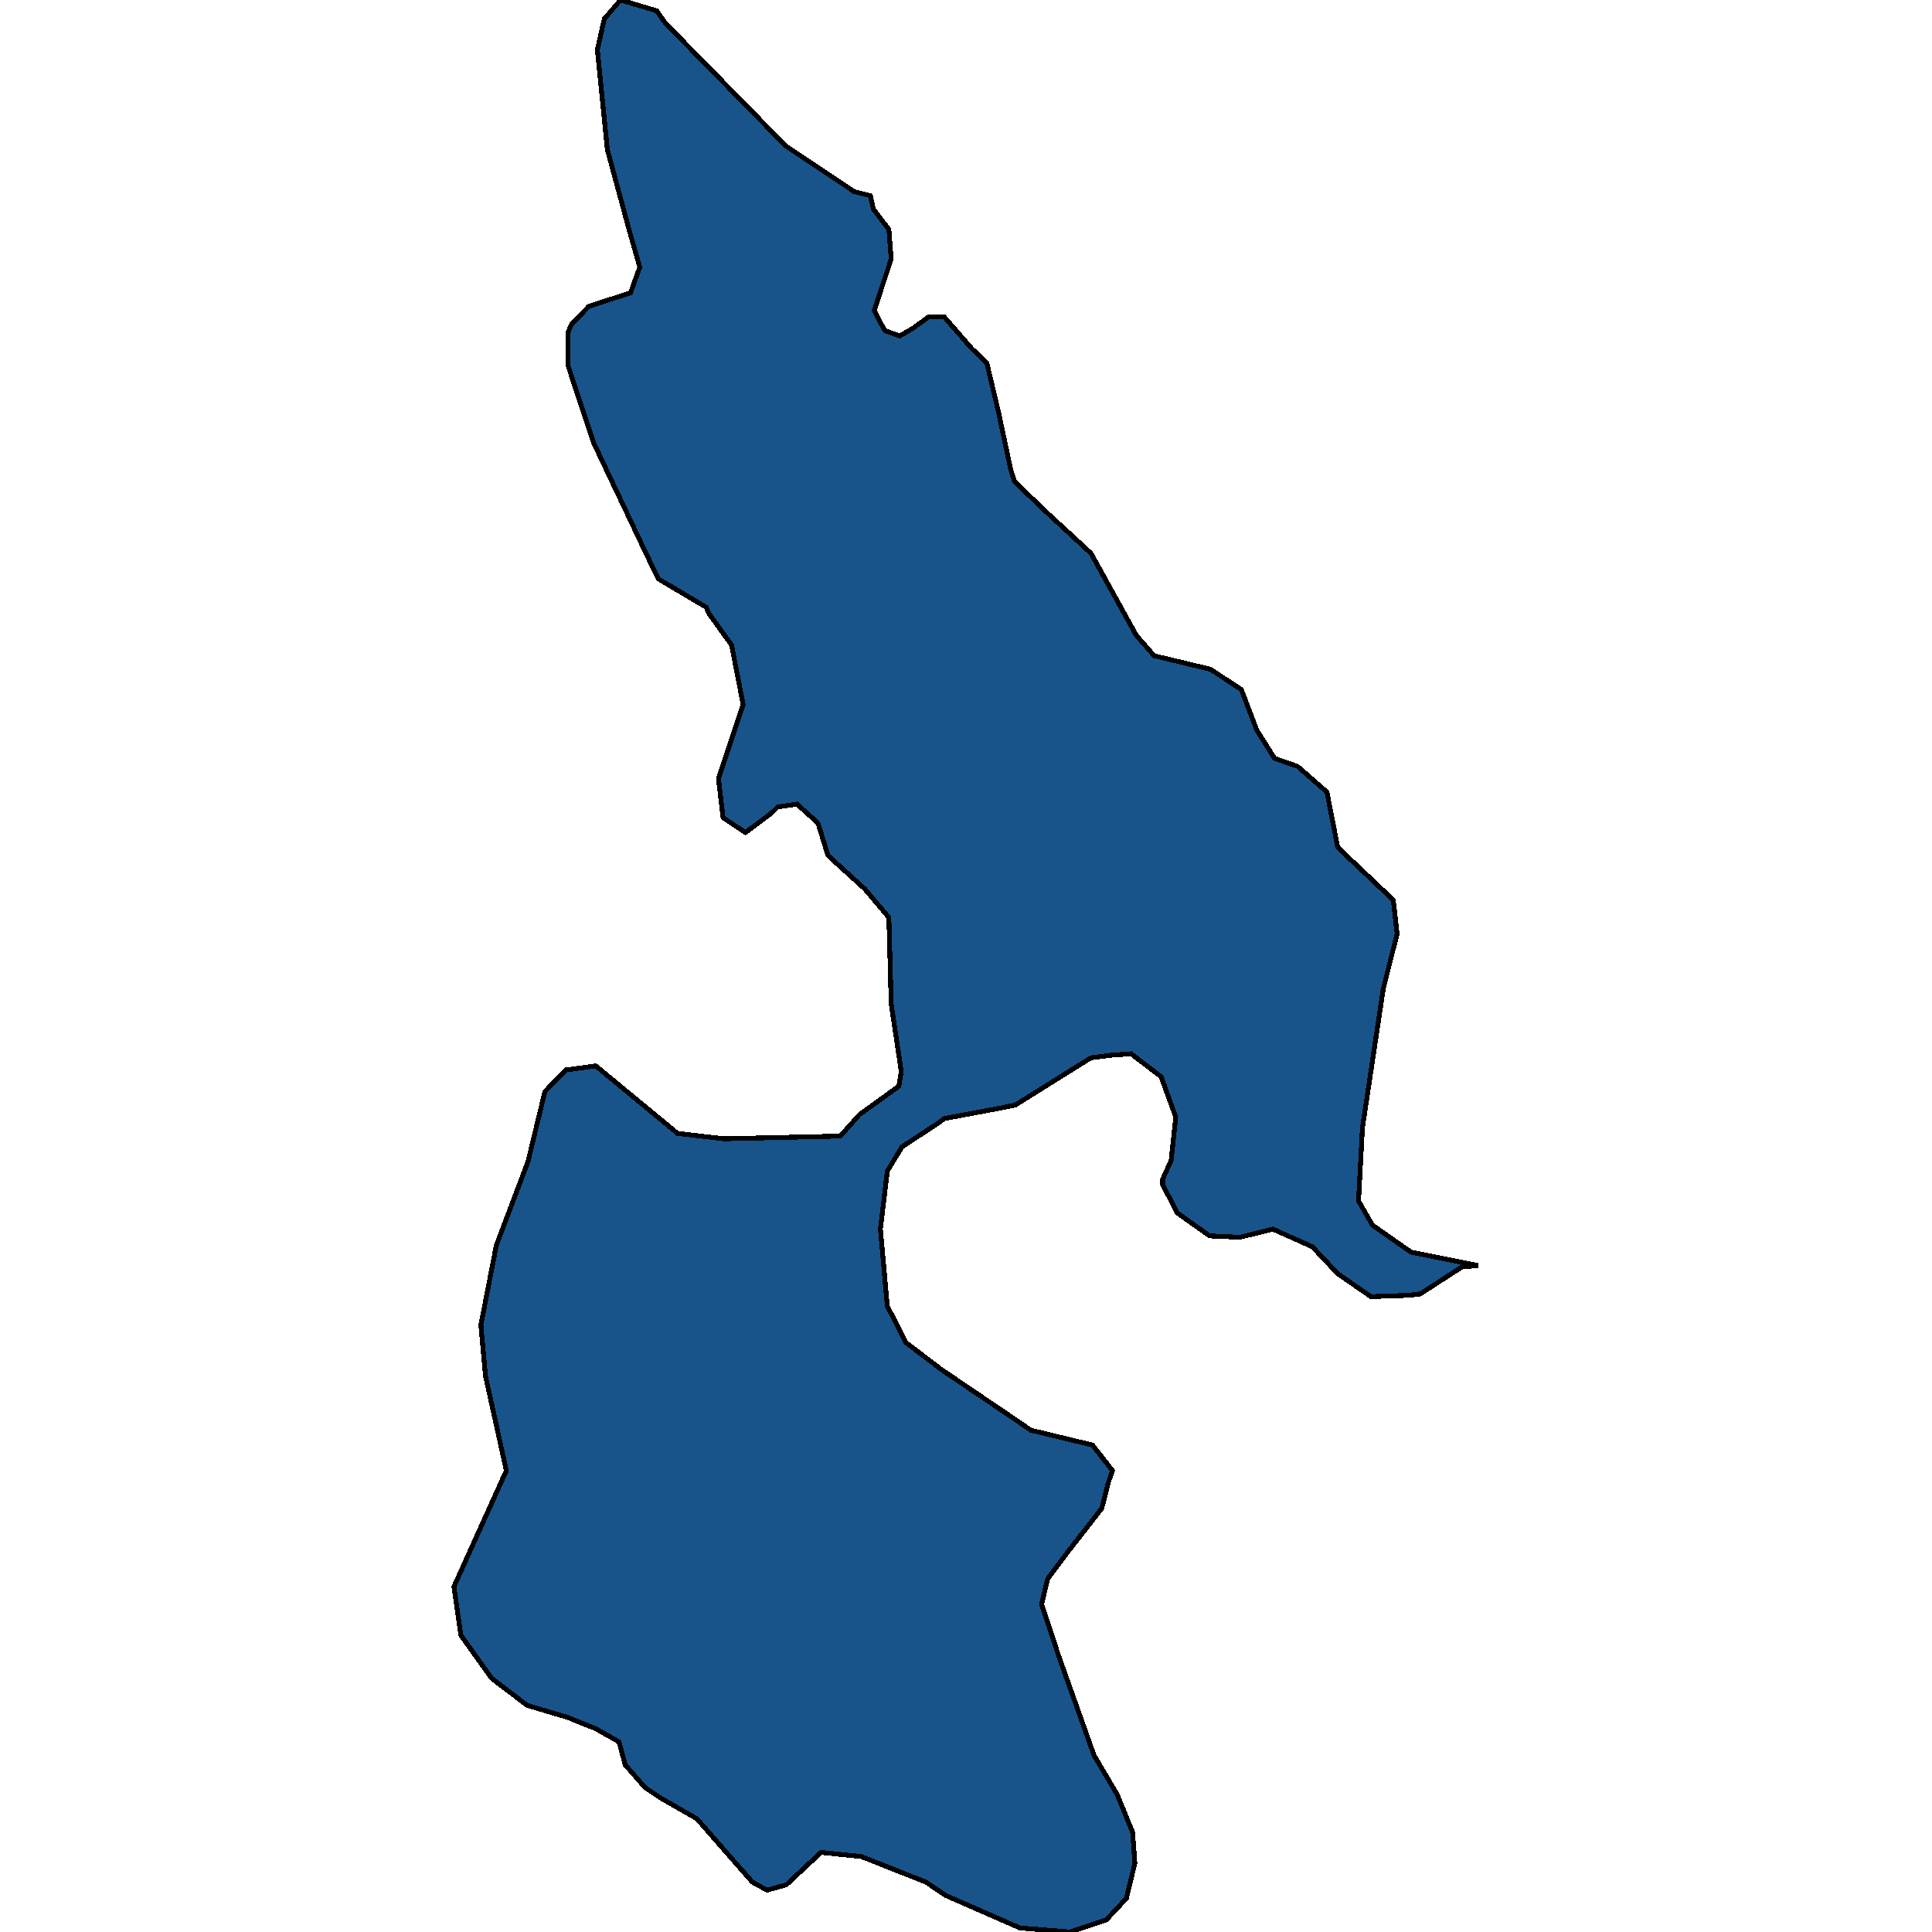<svg xmlns="http://www.w3.org/2000/svg" width="400" height="400"><path d="m117.608 355.594-8.463-2.514-7.345-5.586-6.387-8.937-1.437-10.055 10.857-24.02-4.31-19.551-.959-10.614 3.194-16.48 6.546-17.317 3.513-14.525 4.311-4.469 6.228-.838 16.925 13.966 9.58 1.118 24.112-.56 3.992-4.468 8.143-5.866.48-3.073-2.077-13.966-.479-17.877-4.95-5.866-7.664-6.983-1.118-3.632-.958-3.072-4.31-3.911-3.993.559-1.437 1.396-5.27 3.911-4.63-3.073-.958-8.1.639-1.956 4.47-13.408-2.394-12.291-4.63-6.425-.64-1.397-9.9-5.867-2.554-5.307-10.858-22.907-5.27-15.924v-6.984l.799-1.676 3.513-3.632 8.622-2.793 1.916-5.308-2.235-7.822-4.471-16.483-2.076-20.674 1.437-6.426L128.465 0l7.505 2.235 1.757 2.514 24.909 25.424 14.211 9.498 3.353.838.639 2.794 3.193 4.19.48 6.147-3.513 10.615 1.117 2.235 1.118 1.956 3.034 1.117 2.874-1.676 3.034-2.235h3.353l5.589 6.426 3.193 3.073 2.395 10.057 2.555 12.012.799 2.514 7.025 6.705 8.782 8.1 9.421 17.041 3.673 4.19 11.656 2.794 6.387 4.19 3.194 8.38L263.87 157l4.79 1.676 6.068 5.308 2.236 11.453 11.496 10.894.799 6.983-2.875 11.453-4.31 28.77-.8 15.083 2.875 5.028 7.984 5.586 13.891 2.793-3.353.28-8.622 5.586-2.236.28-7.983.279-6.866-4.749-5.27-5.586-8.143-3.631-6.866 1.676-6.228-.28-6.706-4.748-3.034-5.866v-1.117l1.757-3.91.958-8.939-3.034-8.38-6.227-4.748-3.992.28-4.312.558-15.648 9.777-2.714.558-11.976 2.235-1.118.838-7.664 5.027-3.034 5.028-1.437 12.01 1.437 15.922 3.832 7.541 7.345 5.586 16.926 11.452 1.597 1.117 12.774 3.073 4.151 5.306-.798 2.235-1.437 5.586-7.186 9.217-3.991 5.306-1.278 5.307 3.513 10.613 7.345 20.668 4.79 8.1 3.194 7.82.479 6.423-1.757 7.261-4.151 4.468-7.505 2.514-10.379-.838-15.329-6.703-4.151-2.792-13.413-5.307-8.303-.838-7.185 6.703-3.992 1.117-3.034-1.675-11.497-13.127-7.345-4.189-3.353-2.234-4.152-4.748-.958-3.63-.319-1.118-4.95-2.793-2.874-1.117Z" style="stroke:#000;fill:#18548a;shape-rendering:crispEdges;stroke-width:1px"/></svg>